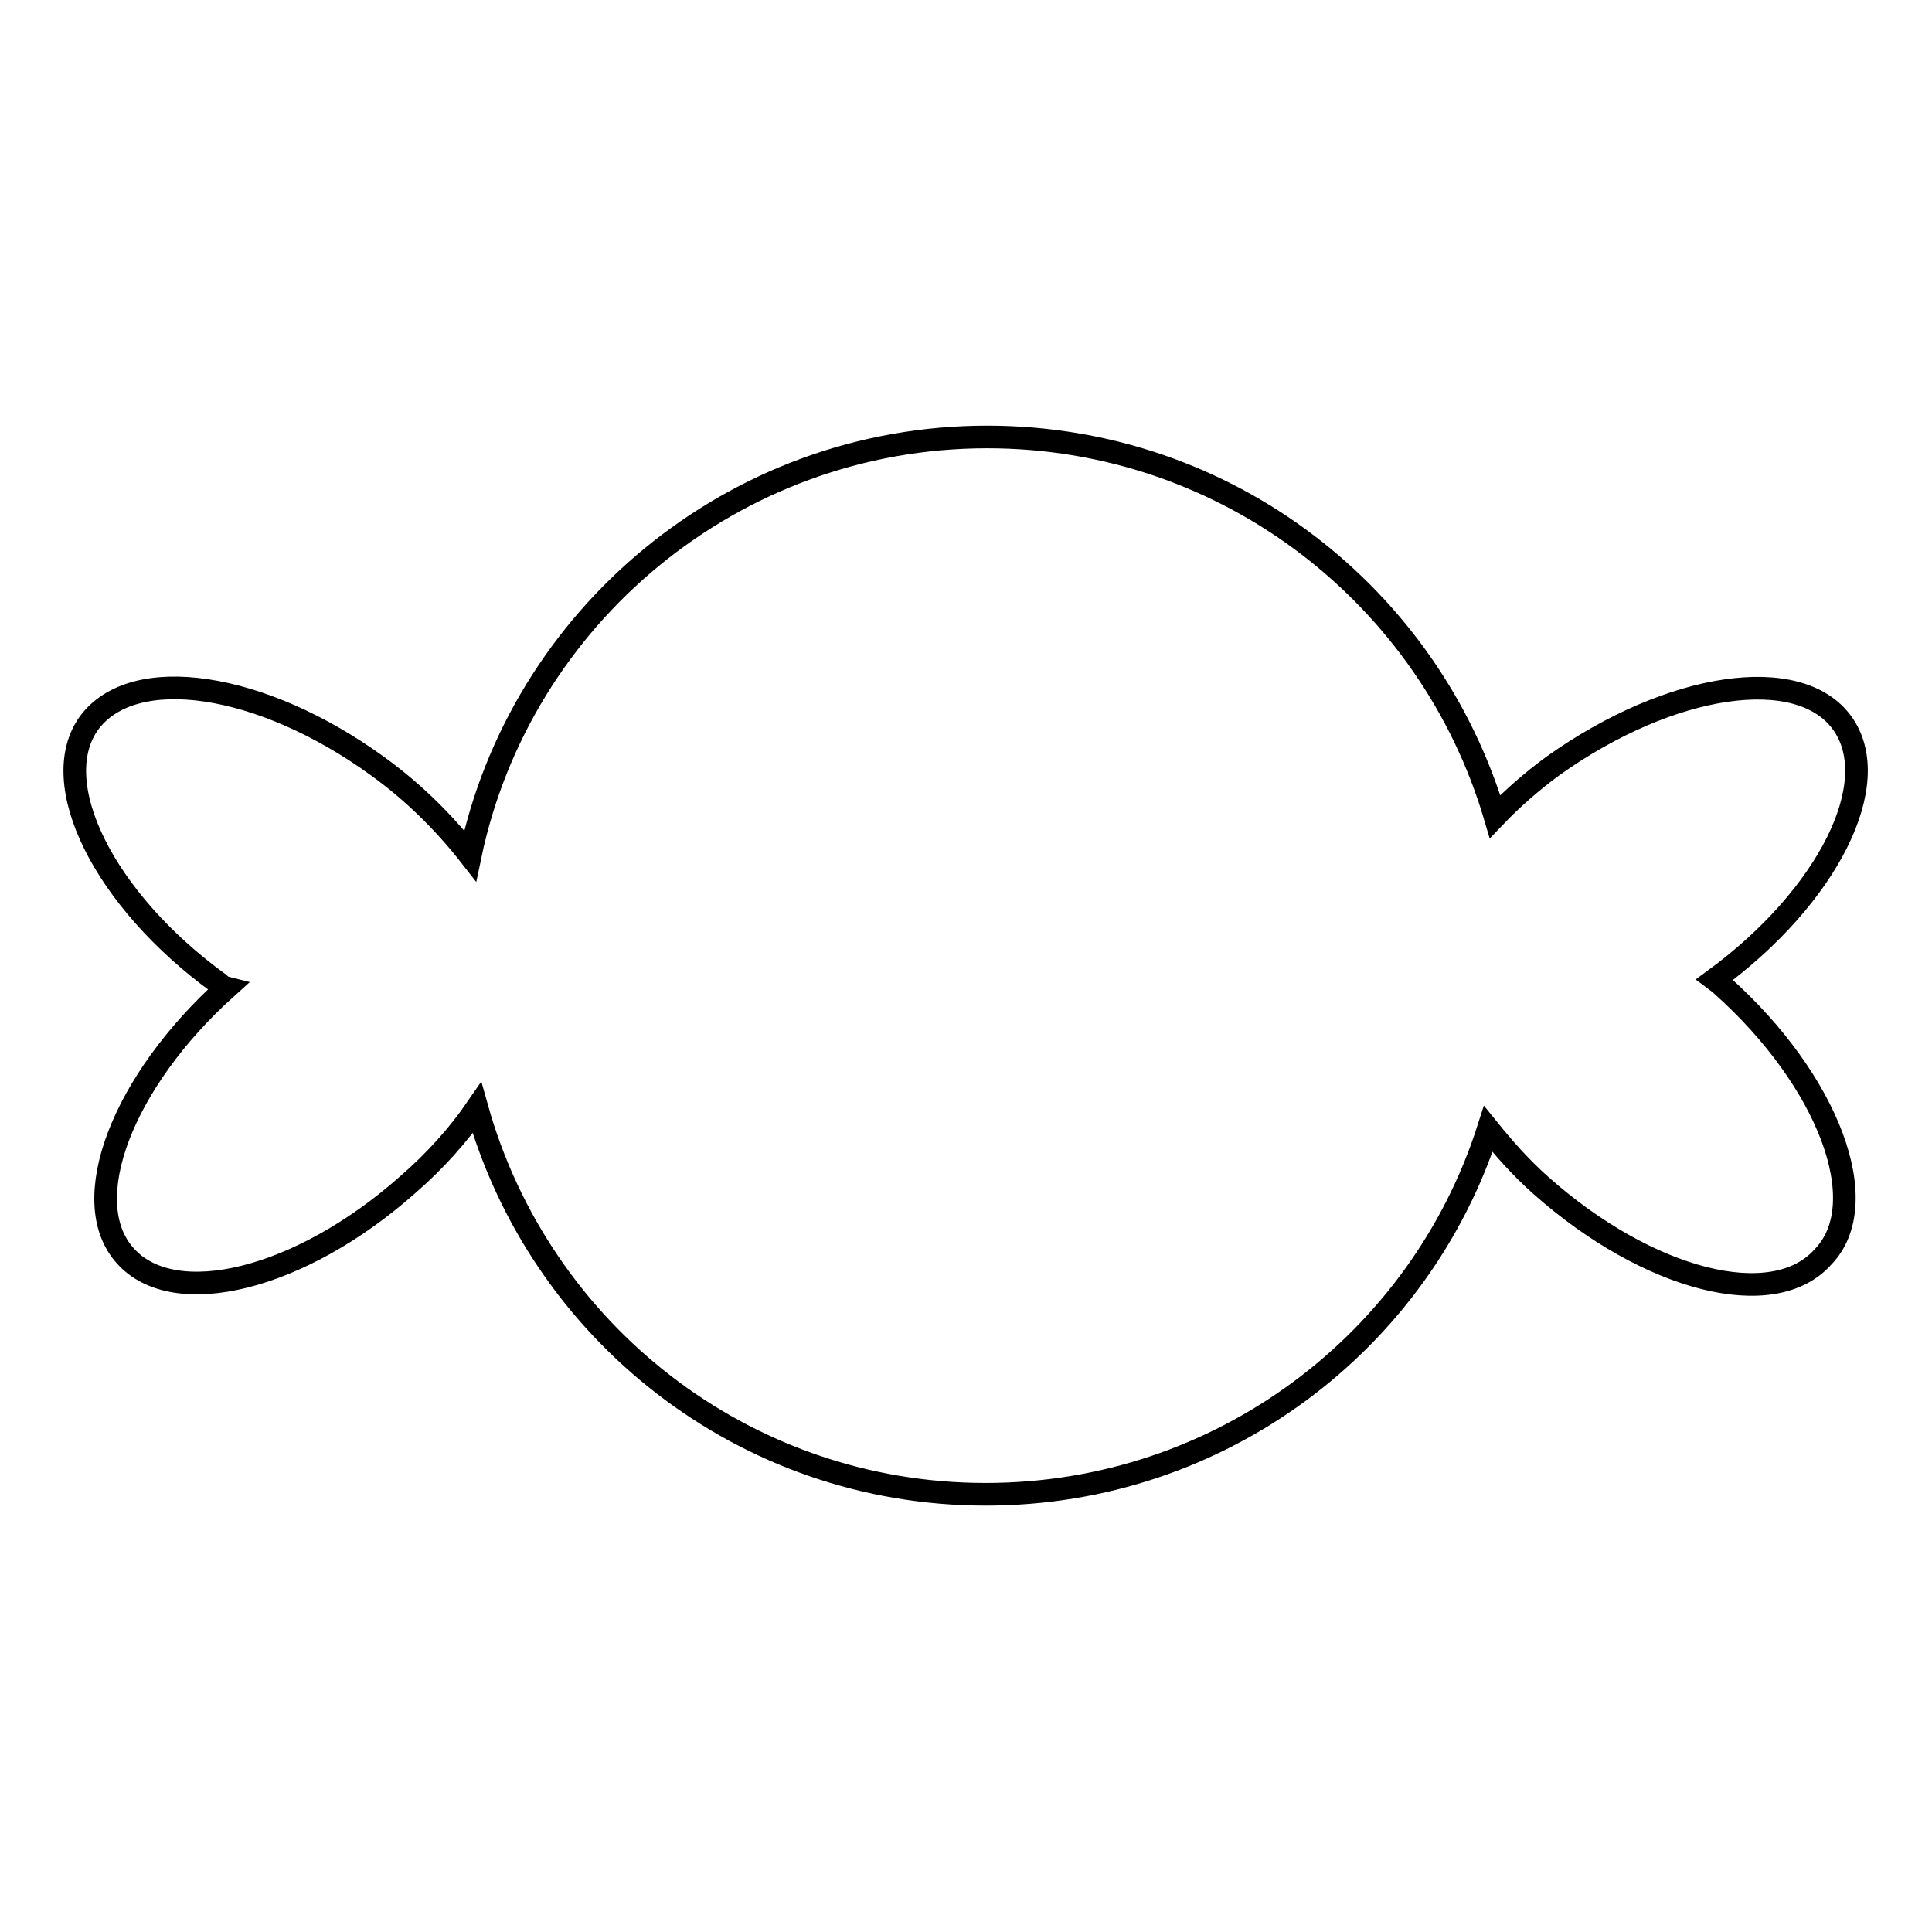 <?xml version="1.0" encoding="utf-8"?>
<!-- Svg Vector Icons : http://www.onlinewebfonts.com/icon -->
<!DOCTYPE svg PUBLIC "-//W3C//DTD SVG 1.1//EN" "http://www.w3.org/Graphics/SVG/1.1/DTD/svg11.dtd">
<svg version="1.1" xmlns="http://www.w3.org/2000/svg" xmlns:xlink="http://www.w3.org/1999/xlink" x="0px" y="0px" viewBox="0 0 256 256" enable-background="new 0 0 256 256" xml:space="preserve">
<g><g><path stroke-width="3" fill-opacity="0" stroke="#000000"  d="M228.2,130.6c-0.3-0.3-0.6-0.5-1-0.8c15-11,22.6-26.1,16.9-34s-22.7-5.4-38.2,5.6c-2.9,2.1-5.6,4.5-7.8,6.8c-8.6-29.1-35.4-50.3-67.3-50.3c-33.7,0-61.9,23.9-68.5,55.5c-3.2-4.1-7.3-8.3-12.3-11.9c-15.3-11.1-32.3-13.7-38.2-5.7c-5.7,7.9,1.9,23.4,17.2,34.5c0.3,0.3,0.6,0.5,1,0.6c-13.8,12.4-19.9,28.3-13.4,35.5c6.5,7.3,23.2,3.2,37.4-9.4c3.7-3.2,6.8-6.7,9.2-10.2c8.3,29.6,35.3,51.2,67.4,51.2c31.2,0,57.6-20.3,66.6-48.4c2.1,2.6,4.3,5.1,7,7.5c14.2,12.6,30.8,16.9,37.4,9.4C248.4,159.4,242.3,143.2,228.2,130.6z"/></g></g>
</svg>